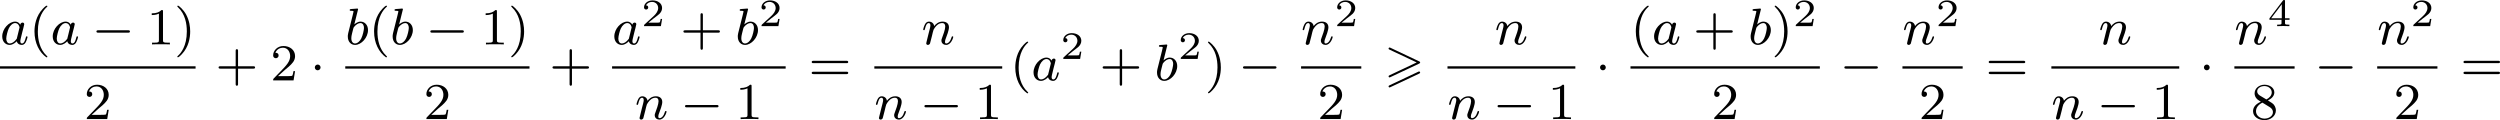 <?xml version='1.0' encoding='UTF-8'?>
<!-- This file was generated by dvisvgm 2.13.3 -->
<svg version='1.1' xmlns='http://www.w3.org/2000/svg' xmlns:xlink='http://www.w3.org/1999/xlink' width='771.262pt' height='37.071pt' viewBox='125.319 896.018 771.262 37.071'>
<defs>
<path id='g0-62' d='M5.372-2.582C5.499-2.638 5.531-2.694 5.531-2.758C5.531-2.861 5.475-2.885 5.372-2.933L.98-5.013C.869-5.069 .837-5.069 .821-5.069C.733-5.069 .662-4.997 .662-4.91C.662-4.806 .725-4.782 .821-4.734L4.997-2.766L.813-.789C.693-.733 .662-.685 .662-.614C.662-.526 .733-.454 .821-.454C.845-.454 .861-.454 .964-.51L5.372-2.582ZM5.372-1.036C5.499-1.092 5.531-1.148 5.531-1.211C5.531-1.371 5.38-1.371 5.324-1.371L.813 .757C.733 .797 .662 .845 .662 .933S.733 1.092 .821 1.092C.845 1.092 .861 1.092 .964 1.036L5.372-1.036Z'/>
<path id='g5-50' d='M3.216-1.118H2.995C2.983-1.034 2.923-.64 2.833-.574C2.792-.538 2.307-.538 2.224-.538H1.106L1.871-1.16C2.074-1.321 2.606-1.704 2.792-1.883C2.971-2.062 3.216-2.367 3.216-2.792C3.216-3.539 2.54-3.975 1.739-3.975C.968-3.975 .43-3.467 .43-2.905C.43-2.6 .687-2.564 .753-2.564C.903-2.564 1.076-2.672 1.076-2.887C1.076-3.019 .998-3.21 .735-3.21C.873-3.515 1.237-3.742 1.65-3.742C2.277-3.742 2.612-3.276 2.612-2.792C2.612-2.367 2.331-1.931 1.913-1.548L.496-.251C.436-.191 .43-.185 .43 0H3.031L3.216-1.118Z'/>
<path id='g5-52' d='M3.371-.98V-1.213H2.672V-3.856C2.672-3.993 2.672-4.035 2.523-4.035C2.415-4.035 2.403-4.017 2.349-3.945L.275-1.213V-.98H2.134V-.502C2.134-.305 2.134-.233 1.632-.233H1.459V0C1.578-.006 2.14-.024 2.403-.024S3.228-.006 3.347 0V-.233H3.174C2.672-.233 2.672-.305 2.672-.502V-.98H3.371ZM2.176-3.383V-1.213H.532L2.176-3.383Z'/>
<path id='g2-0' d='M5.571-1.809C5.699-1.809 5.874-1.809 5.874-1.993S5.699-2.176 5.571-2.176H1.004C.877-2.176 .701-2.176 .701-1.993S.877-1.809 1.004-1.809H5.571Z'/>
<path id='g2-1' d='M1.618-1.993C1.618-2.264 1.395-2.439 1.18-2.439C.925-2.439 .733-2.232 .733-2C.733-1.73 .956-1.554 1.172-1.554C1.427-1.554 1.618-1.761 1.618-1.993Z'/>
<path id='g7-40' d='M2.654 1.993C2.718 1.993 2.813 1.993 2.813 1.897C2.813 1.865 2.805 1.857 2.702 1.753C1.61 .725 1.339-.757 1.339-1.993C1.339-4.288 2.287-5.364 2.694-5.731C2.805-5.834 2.813-5.842 2.813-5.882S2.782-5.978 2.702-5.978C2.574-5.978 2.176-5.571 2.112-5.499C1.044-4.384 .821-2.949 .821-1.993C.821-.207 1.57 1.227 2.654 1.993Z'/>
<path id='g7-41' d='M2.463-1.993C2.463-2.75 2.335-3.658 1.841-4.599C1.451-5.332 .725-5.978 .582-5.978C.502-5.978 .478-5.922 .478-5.882C.478-5.85 .478-5.834 .574-5.738C1.69-4.678 1.945-3.22 1.945-1.993C1.945 .295 .996 1.379 .59 1.745C.486 1.849 .478 1.857 .478 1.897S.502 1.993 .582 1.993C.709 1.993 1.108 1.586 1.172 1.514C2.24 .399 2.463-1.036 2.463-1.993Z'/>
<path id='g7-43' d='M3.475-1.809H5.818C5.93-1.809 6.105-1.809 6.105-1.993S5.93-2.176 5.818-2.176H3.475V-4.527C3.475-4.639 3.475-4.814 3.292-4.814S3.108-4.639 3.108-4.527V-2.176H.757C.646-2.176 .47-2.176 .47-1.993S.646-1.809 .757-1.809H3.108V.542C3.108 .654 3.108 .829 3.292 .829S3.475 .654 3.475 .542V-1.809Z'/>
<path id='g7-49' d='M2.503-5.077C2.503-5.292 2.487-5.3 2.271-5.3C1.945-4.981 1.522-4.79 .765-4.79V-4.527C.98-4.527 1.411-4.527 1.873-4.742V-.654C1.873-.359 1.849-.263 1.092-.263H.813V0C1.14-.024 1.825-.024 2.184-.024S3.236-.024 3.563 0V-.263H3.284C2.527-.263 2.503-.359 2.503-.654V-5.077Z'/>
<path id='g7-50' d='M2.248-1.626C2.375-1.745 2.71-2.008 2.837-2.12C3.332-2.574 3.802-3.013 3.802-3.738C3.802-4.686 3.005-5.3 2.008-5.3C1.052-5.3 .422-4.575 .422-3.866C.422-3.475 .733-3.419 .845-3.419C1.012-3.419 1.259-3.539 1.259-3.842C1.259-4.256 .861-4.256 .765-4.256C.996-4.838 1.53-5.037 1.921-5.037C2.662-5.037 3.045-4.407 3.045-3.738C3.045-2.909 2.463-2.303 1.522-1.339L.518-.303C.422-.215 .422-.199 .422 0H3.571L3.802-1.427H3.555C3.531-1.267 3.467-.869 3.371-.717C3.324-.654 2.718-.654 2.59-.654H1.172L2.248-1.626Z'/>
<path id='g7-56' d='M2.646-2.877C3.092-3.092 3.634-3.491 3.634-4.113C3.634-4.87 2.861-5.3 2.12-5.3C1.275-5.3 .59-4.718 .59-3.969C.59-3.674 .693-3.403 .893-3.172C1.028-3.005 1.06-2.989 1.554-2.678C.566-2.24 .351-1.658 .351-1.211C.351-.335 1.235 .167 2.104 .167C3.084 .167 3.873-.494 3.873-1.339C3.873-1.841 3.602-2.176 3.475-2.311C3.339-2.439 3.332-2.447 2.646-2.877ZM1.411-3.626C1.18-3.762 .988-3.993 .988-4.272C.988-4.774 1.538-5.093 2.104-5.093C2.726-5.093 3.236-4.67 3.236-4.113C3.236-3.65 2.877-3.26 2.407-3.029L1.411-3.626ZM1.801-2.534C1.833-2.519 2.742-1.961 2.877-1.873C3.005-1.801 3.419-1.546 3.419-1.068C3.419-.454 2.774-.072 2.12-.072C1.411-.072 .805-.558 .805-1.211C.805-1.809 1.251-2.279 1.801-2.534Z'/>
<path id='g7-61' d='M5.826-2.654C5.946-2.654 6.105-2.654 6.105-2.837S5.914-3.021 5.794-3.021H.781C.662-3.021 .47-3.021 .47-2.837S.63-2.654 .749-2.654H5.826ZM5.794-.964C5.914-.964 6.105-.964 6.105-1.148S5.946-1.331 5.826-1.331H.749C.63-1.331 .47-1.331 .47-1.148S.662-.964 .781-.964H5.794Z'/>
<path id='g4-97' d='M3.124-3.037C3.053-3.172 2.821-3.515 2.335-3.515C1.387-3.515 .343-2.407 .343-1.227C.343-.399 .877 .08 1.49 .08C2 .08 2.439-.327 2.582-.486C2.726 .064 3.268 .08 3.363 .08C3.73 .08 3.913-.223 3.977-.359C4.136-.646 4.248-1.108 4.248-1.14C4.248-1.188 4.216-1.243 4.121-1.243S4.009-1.196 3.961-.996C3.85-.558 3.698-.143 3.387-.143C3.204-.143 3.132-.295 3.132-.518C3.132-.654 3.204-.925 3.252-1.124S3.419-1.801 3.451-1.945L3.61-2.55C3.65-2.742 3.738-3.076 3.738-3.116C3.738-3.3 3.587-3.363 3.483-3.363C3.363-3.363 3.164-3.284 3.124-3.037ZM2.582-.861C2.184-.311 1.769-.143 1.514-.143C1.148-.143 .964-.478 .964-.893C.964-1.267 1.18-2.12 1.355-2.471C1.586-2.957 1.977-3.292 2.343-3.292C2.861-3.292 3.013-2.71 3.013-2.614C3.013-2.582 2.813-1.801 2.766-1.594C2.662-1.219 2.662-1.203 2.582-.861Z'/>
<path id='g4-98' d='M1.945-5.292C1.953-5.308 1.977-5.412 1.977-5.42C1.977-5.46 1.945-5.531 1.849-5.531C1.817-5.531 1.57-5.507 1.387-5.491L.94-5.46C.765-5.444 .685-5.436 .685-5.292C.685-5.181 .797-5.181 .893-5.181C1.275-5.181 1.275-5.133 1.275-5.061C1.275-5.013 1.196-4.694 1.148-4.511L.454-1.737C.391-1.467 .391-1.347 .391-1.211C.391-.391 .893 .08 1.506 .08C2.487 .08 3.507-1.052 3.507-2.208C3.507-2.997 2.997-3.515 2.359-3.515C1.913-3.515 1.57-3.228 1.395-3.076L1.945-5.292ZM1.506-.143C1.219-.143 .933-.367 .933-.948C.933-1.164 .964-1.363 1.06-1.745C1.116-1.977 1.172-2.2 1.235-2.431C1.275-2.574 1.275-2.59 1.371-2.71C1.642-3.045 2-3.292 2.335-3.292C2.734-3.292 2.885-2.901 2.885-2.542C2.885-2.248 2.71-1.395 2.471-.925C2.264-.494 1.881-.143 1.506-.143Z'/>
<path id='g4-110' d='M1.594-1.307C1.618-1.427 1.698-1.73 1.722-1.849C1.833-2.279 1.833-2.287 2.016-2.55C2.279-2.941 2.654-3.292 3.188-3.292C3.475-3.292 3.642-3.124 3.642-2.75C3.642-2.311 3.308-1.403 3.156-1.012C3.053-.749 3.053-.701 3.053-.598C3.053-.143 3.427 .08 3.77 .08C4.551 .08 4.878-1.036 4.878-1.14C4.878-1.219 4.814-1.243 4.758-1.243C4.663-1.243 4.647-1.188 4.623-1.108C4.431-.454 4.097-.143 3.794-.143C3.666-.143 3.602-.223 3.602-.406S3.666-.765 3.746-.964C3.866-1.267 4.216-2.184 4.216-2.63C4.216-3.228 3.802-3.515 3.228-3.515C2.582-3.515 2.168-3.124 1.937-2.821C1.881-3.26 1.53-3.515 1.124-3.515C.837-3.515 .638-3.332 .51-3.084C.319-2.71 .239-2.311 .239-2.295C.239-2.224 .295-2.192 .359-2.192C.462-2.192 .47-2.224 .526-2.431C.622-2.821 .765-3.292 1.1-3.292C1.307-3.292 1.355-3.092 1.355-2.917C1.355-2.774 1.315-2.622 1.251-2.359C1.235-2.295 1.116-1.825 1.084-1.714L.789-.518C.757-.399 .709-.199 .709-.167C.709 .016 .861 .08 .964 .08C1.108 .08 1.227-.016 1.283-.112C1.307-.159 1.371-.43 1.411-.598L1.594-1.307Z'/>
</defs>
<g id='page32' transform='matrix(2 0 0 2 0 0)'>
<use x='62.66' y='454.857' xlink:href='#g4-97'/>
<use x='67.158' y='454.857' xlink:href='#g7-40'/>
<use x='70.451' y='454.857' xlink:href='#g4-97'/>
<use x='76.831' y='454.857' xlink:href='#g2-0'/>
<use x='85.299' y='454.857' xlink:href='#g7-49'/>
<use x='89.533' y='454.857' xlink:href='#g7-41'/>
<rect x='62.66' y='458.235' height='.359' width='30.167'/>
<use x='75.626' y='466.377' xlink:href='#g7-50'/>
<use x='95.904' y='460.406' xlink:href='#g7-43'/>
<use x='104.372' y='460.406' xlink:href='#g7-50'/>
<use x='110.488' y='460.406' xlink:href='#g2-1'/>
<use x='115.918' y='454.857' xlink:href='#g4-98'/>
<use x='119.541' y='454.857' xlink:href='#g7-40'/>
<use x='122.834' y='454.857' xlink:href='#g4-98'/>
<use x='128.338' y='454.857' xlink:href='#g2-0'/>
<use x='136.807' y='454.857' xlink:href='#g7-49'/>
<use x='141.041' y='454.857' xlink:href='#g7-41'/>
<rect x='115.918' y='458.235' height='.359' width='28.416'/>
<use x='128.009' y='466.377' xlink:href='#g7-50'/>
<use x='147.411' y='460.406' xlink:href='#g7-43'/>
<use x='157.075' y='454.857' xlink:href='#g4-97'/>
<use x='161.573' y='452.044' xlink:href='#g5-50'/>
<use x='167.606' y='454.857' xlink:href='#g7-43'/>
<use x='176.075' y='454.857' xlink:href='#g4-98'/>
<use x='179.697' y='452.044' xlink:href='#g5-50'/>
<rect x='157.075' y='458.235' height='.359' width='26.773'/>
<use x='160.601' y='466.377' xlink:href='#g4-110'/>
<use x='167.621' y='466.377' xlink:href='#g2-0'/>
<use x='176.089' y='466.377' xlink:href='#g7-49'/>
<use x='187.396' y='460.406' xlink:href='#g7-61'/>
<use x='204.823' y='454.857' xlink:href='#g4-110'/>
<rect x='197.53' y='458.235' height='.359' width='19.723'/>
<use x='197.53' y='466.377' xlink:href='#g4-110'/>
<use x='204.551' y='466.377' xlink:href='#g2-0'/>
<use x='213.019' y='466.377' xlink:href='#g7-49'/>
<use x='218.449' y='460.406' xlink:href='#g7-40'/>
<use x='221.742' y='460.406' xlink:href='#g4-97'/>
<use x='226.24' y='457.096' xlink:href='#g5-50'/>
<use x='232.273' y='460.406' xlink:href='#g7-43'/>
<use x='240.741' y='460.406' xlink:href='#g4-98'/>
<use x='244.364' y='457.096' xlink:href='#g5-50'/>
<use x='248.515' y='460.406' xlink:href='#g7-41'/>
<use x='253.69' y='460.406' xlink:href='#g2-0'/>
<use x='263.354' y='454.857' xlink:href='#g4-110'/>
<use x='268.492' y='452.044' xlink:href='#g5-50'/>
<rect x='263.354' y='458.235' height='.359' width='9.289'/>
<use x='265.881' y='466.377' xlink:href='#g7-50'/>
<use x='276.191' y='460.406' xlink:href='#g0-62'/>
<use x='293.23' y='454.857' xlink:href='#g4-110'/>
<rect x='285.938' y='458.235' height='.359' width='19.723'/>
<use x='285.938' y='466.377' xlink:href='#g4-110'/>
<use x='292.958' y='466.377' xlink:href='#g2-0'/>
<use x='301.426' y='466.377' xlink:href='#g7-49'/>
<use x='308.738' y='460.406' xlink:href='#g2-1'/>
<use x='314.167' y='454.857' xlink:href='#g7-40'/>
<use x='317.461' y='454.857' xlink:href='#g4-97'/>
<use x='323.84' y='454.857' xlink:href='#g7-43'/>
<use x='332.309' y='454.857' xlink:href='#g4-98'/>
<use x='335.931' y='454.857' xlink:href='#g7-41'/>
<use x='339.225' y='452.044' xlink:href='#g5-50'/>
<rect x='314.167' y='458.235' height='.359' width='29.208'/>
<use x='326.654' y='466.377' xlink:href='#g7-50'/>
<use x='346.453' y='460.406' xlink:href='#g2-0'/>
<use x='356.117' y='454.857' xlink:href='#g4-110'/>
<use x='361.255' y='452.044' xlink:href='#g5-50'/>
<rect x='356.117' y='458.235' height='.359' width='9.289'/>
<use x='358.644' y='466.377' xlink:href='#g7-50'/>
<use x='368.954' y='460.406' xlink:href='#g7-61'/>
<use x='386.381' y='454.857' xlink:href='#g4-110'/>
<rect x='379.088' y='458.235' height='.359' width='19.723'/>
<use x='379.088' y='466.377' xlink:href='#g4-110'/>
<use x='386.108' y='466.377' xlink:href='#g2-0'/>
<use x='394.577' y='466.377' xlink:href='#g7-49'/>
<use x='401.888' y='460.406' xlink:href='#g2-1'/>
<use x='407.318' y='454.857' xlink:href='#g4-110'/>
<use x='412.456' y='452.044' xlink:href='#g5-52'/>
<rect x='407.318' y='458.235' height='.359' width='9.289'/>
<use x='409.846' y='466.377' xlink:href='#g7-56'/>
<use x='419.685' y='460.406' xlink:href='#g2-0'/>
<use x='429.349' y='454.857' xlink:href='#g4-110'/>
<use x='434.487' y='452.044' xlink:href='#g5-50'/>
<rect x='429.349' y='458.235' height='.359' width='9.289'/>
<use x='431.876' y='466.377' xlink:href='#g7-50'/>
<use x='442.186' y='460.406' xlink:href='#g7-61'/>
</g>
</svg>